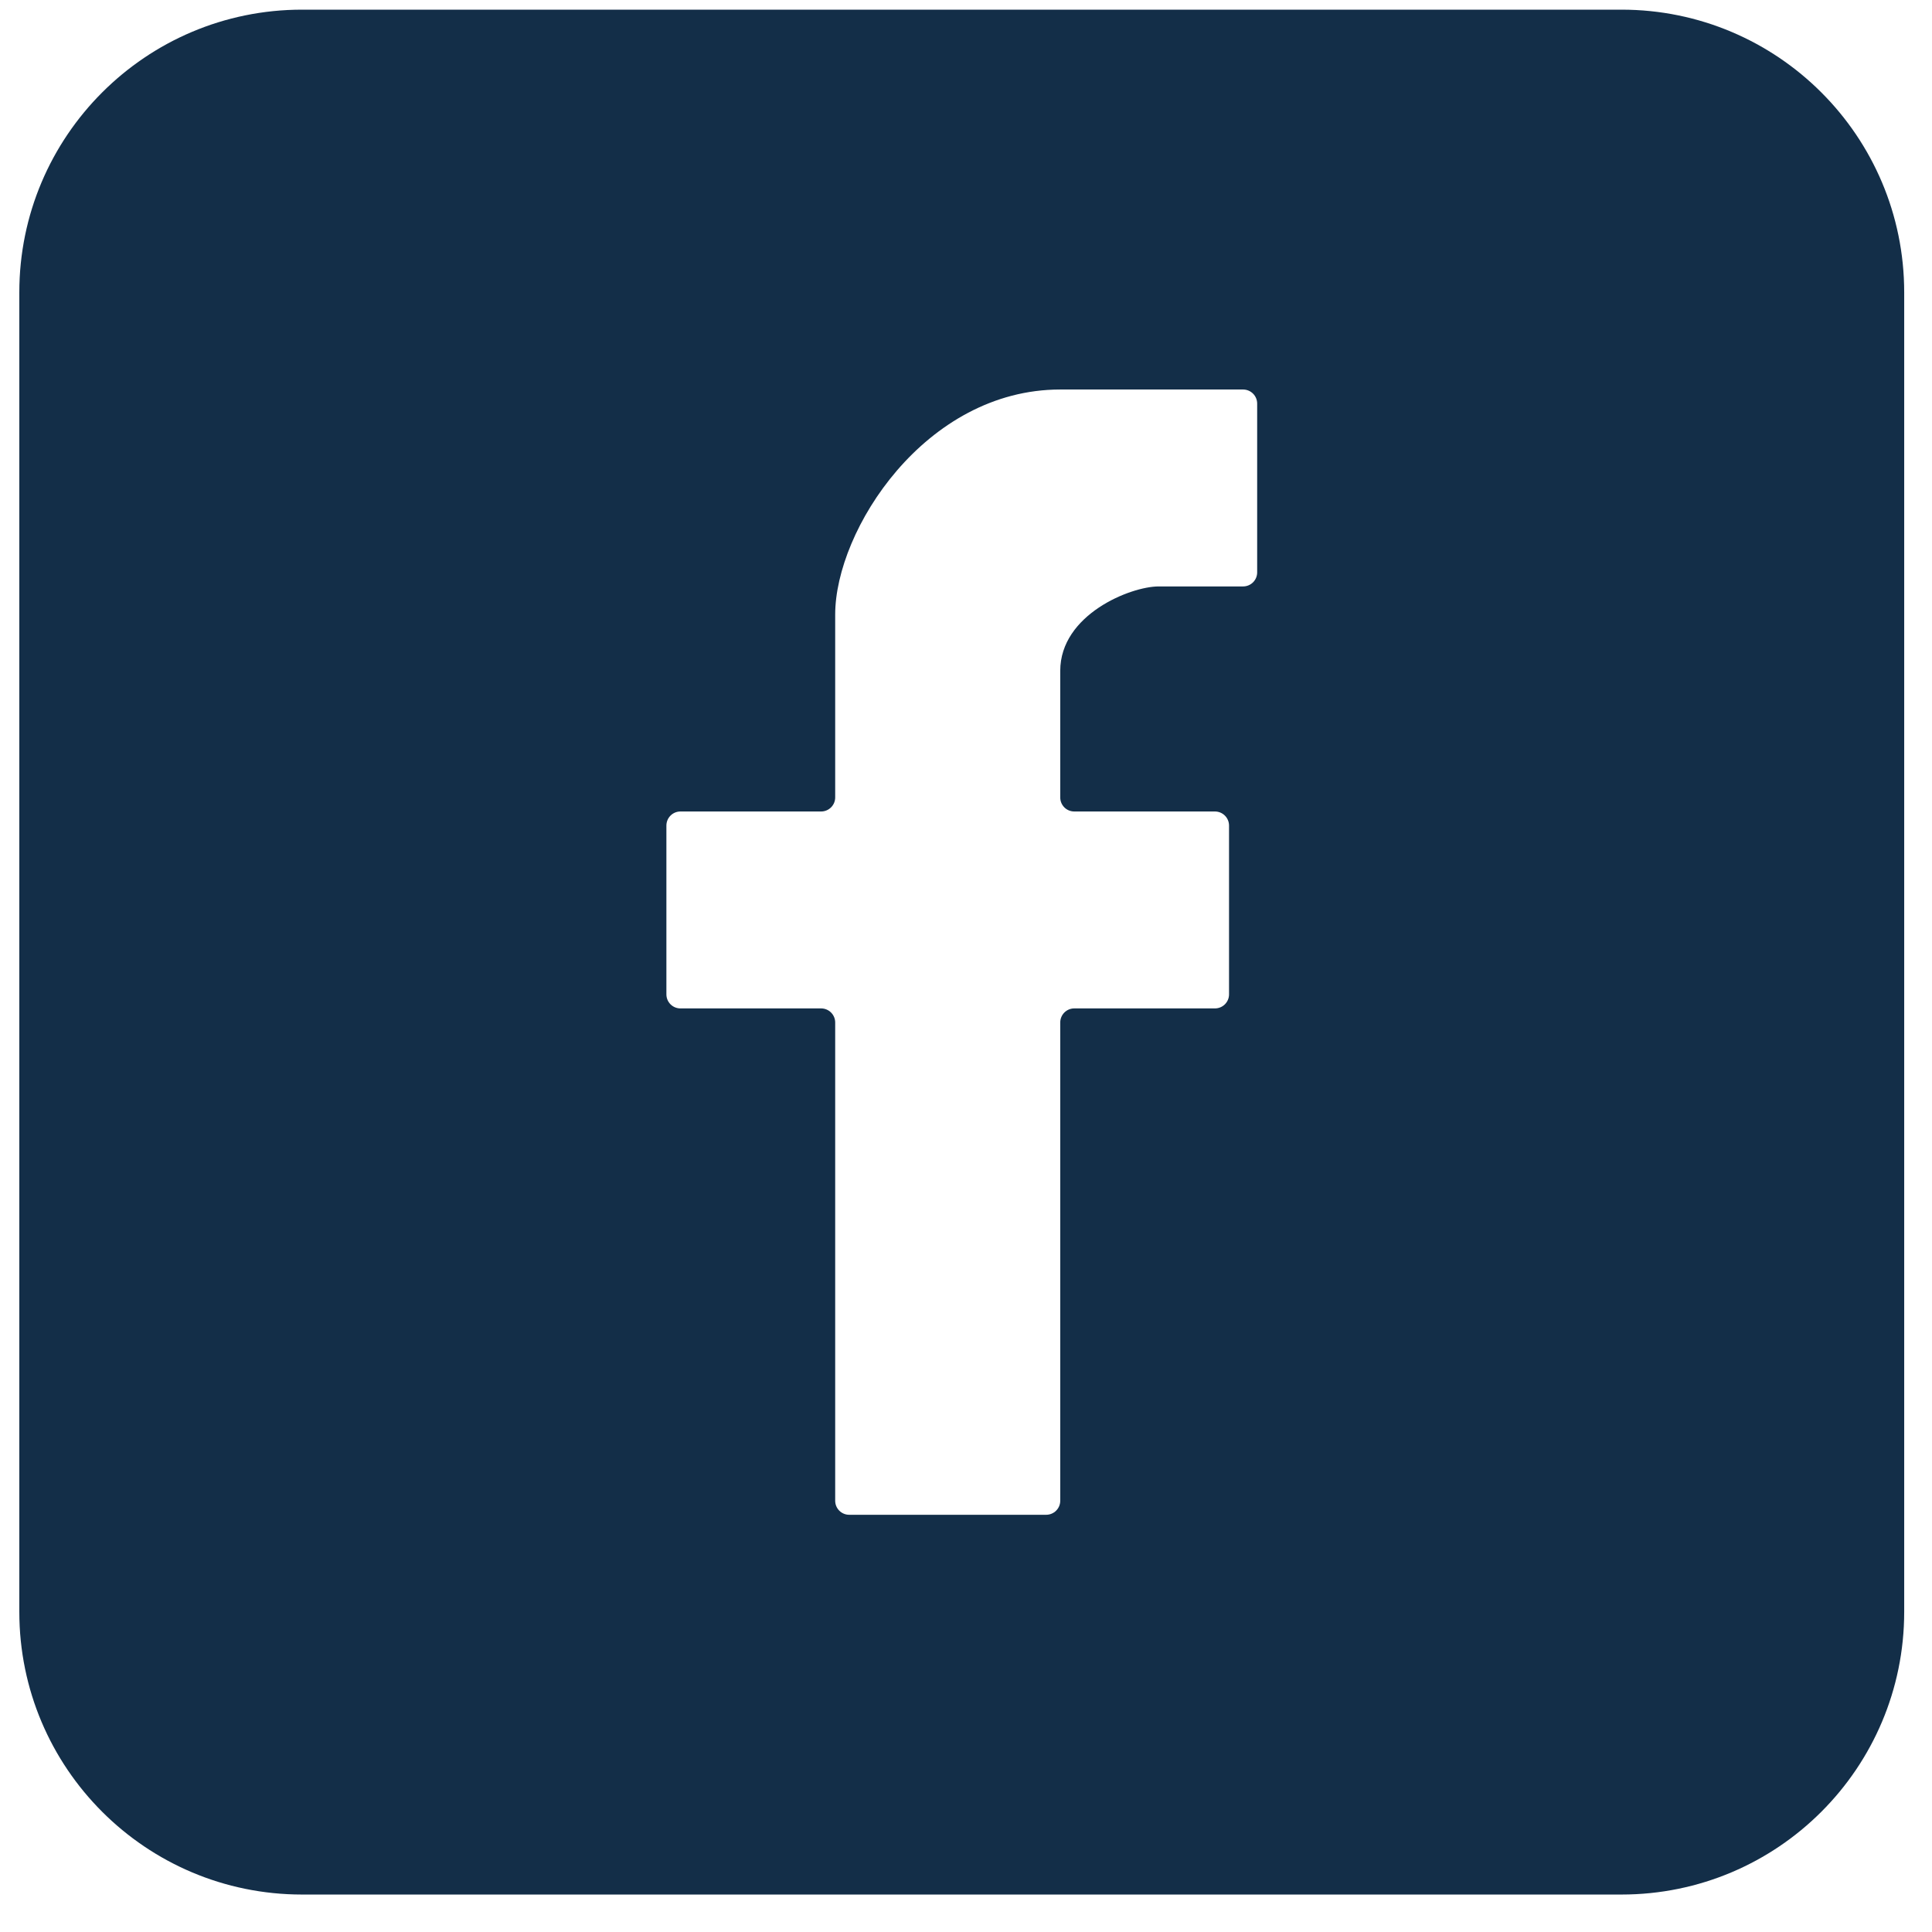 <svg width="41" height="41" viewBox="0 0 41 41" fill="none" xmlns="http://www.w3.org/2000/svg">
<g clip-path="url(#clip0_502_364)">
<path fill-rule="evenodd" clip-rule="evenodd" d="M6.41 0.205C3.096 0.205 0.41 2.892 0.41 6.205V34.205C0.41 37.519 3.096 40.205 6.41 40.205H34.41C37.724 40.205 40.41 37.519 40.41 34.205V6.205C40.41 2.892 37.724 0.205 34.41 0.205H6.41ZM17.724 31.848V21.699C17.724 21.534 17.59 21.4 17.425 21.4H14.44C14.275 21.4 14.142 21.267 14.142 21.102V17.52C14.142 17.355 14.275 17.221 14.44 17.221H17.425C17.59 17.221 17.724 17.087 17.724 16.923V13.042C17.724 11.251 19.634 8.266 22.5 8.266H26.38C26.545 8.266 26.679 8.4 26.679 8.565V12.147C26.679 12.312 26.545 12.445 26.38 12.445H24.589C23.992 12.445 22.5 13.042 22.5 14.236V16.923C22.5 17.088 22.633 17.221 22.798 17.221H25.783C25.948 17.221 26.082 17.355 26.082 17.52V21.102C26.082 21.267 25.948 21.4 25.783 21.4H22.798C22.633 21.4 22.5 21.534 22.5 21.699V31.848C22.5 32.013 22.366 32.146 22.201 32.146H18.022C17.857 32.146 17.724 32.013 17.724 31.848Z" fill="#132e48"/>
</g>
<defs>
<clipPath id="clip0_502_364">
<rect width="40.002" height="40.002" fill="white" transform="translate(0.409 0.205)"/>
</clipPath>
</defs>
</svg>
